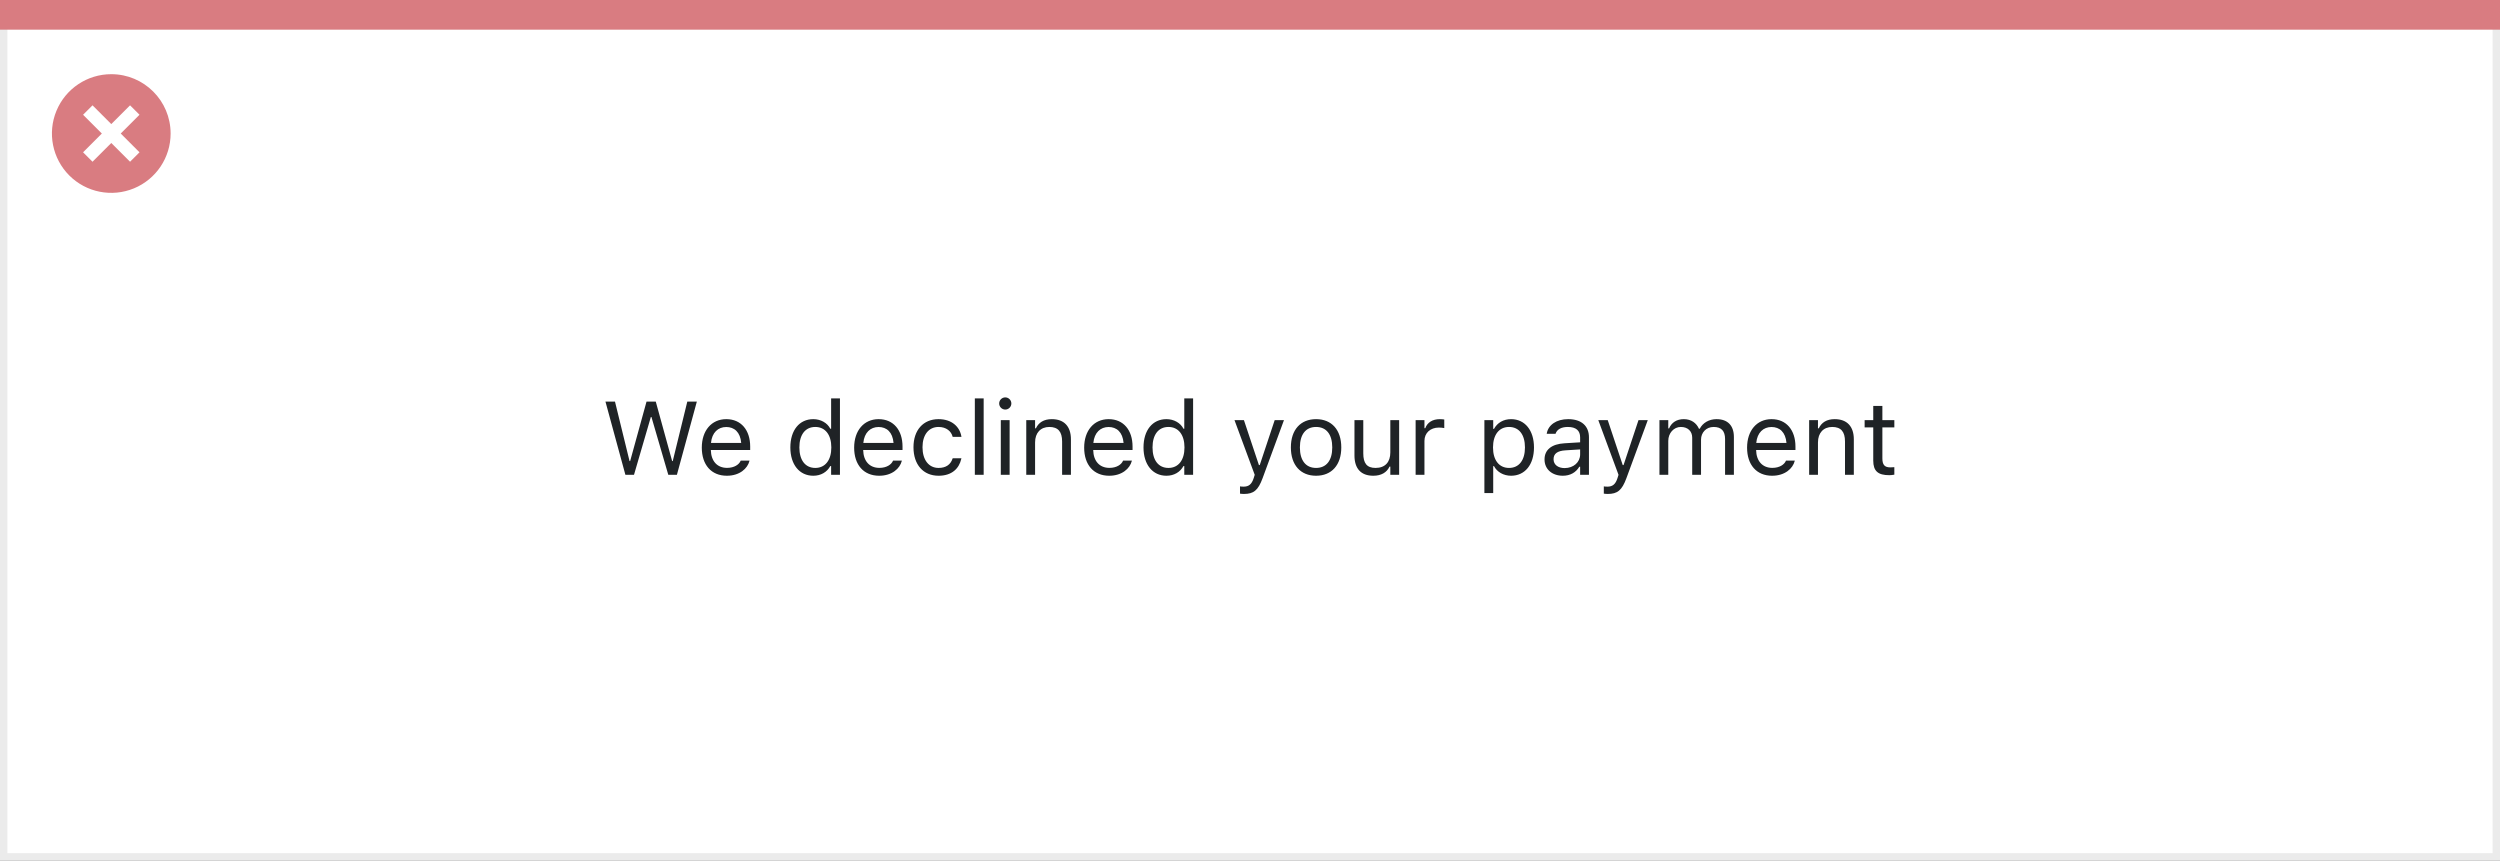 <svg width="337" height="116" viewBox="0 0 337 116" fill="none" xmlns="http://www.w3.org/2000/svg">
<rect x="0" y="0" width="337" height="116" fill="#808080" stroke="none"/>
<rect x="0.5" y="0.5" width="336" height="115" fill="white" stroke="#EBEBEB"/>
<path d="M0 0H337V4H0V0Z" fill="#D97C81"/>
<path d="M15.002 10C11.766 9.999 8.849 11.947 7.61 14.936C6.371 17.925 7.055 21.366 9.342 23.655C11.63 25.943 15.071 26.628 18.06 25.39C21.05 24.152 22.999 21.235 22.999 17.999C23 13.582 19.419 10.001 15.002 10ZM18.805 20.53L17.532 21.803L15.002 19.274L12.472 21.803L11.199 20.53L13.729 18L11.199 15.47L12.472 14.197L15.002 16.727L17.532 14.197L18.805 15.47L16.275 18L18.805 20.53Z" fill="#D97C81"/>
<path d="M84.302 64H85.464L87.733 56.214H87.815L90.085 64H91.247L93.934 54.136H92.648L90.686 62.154H90.605L88.397 54.136H87.152L84.944 62.154H84.862L82.9 54.136H81.615L84.302 64ZM97.981 64.13C99.717 64.13 100.77 63.145 101.022 62.148L101.036 62.093H99.847L99.819 62.154C99.621 62.599 99.006 63.07 98.008 63.07C96.695 63.07 95.855 62.182 95.82 60.657H101.125V60.192C101.125 57.991 99.908 56.501 97.905 56.501C95.902 56.501 94.603 58.06 94.603 60.336V60.343C94.603 62.653 95.875 64.13 97.981 64.13ZM97.898 57.56C98.985 57.56 99.792 58.251 99.915 59.707H95.841C95.971 58.306 96.805 57.56 97.898 57.56ZM109.629 64.13C110.654 64.13 111.475 63.645 111.926 62.824H112.035V64H113.225V53.705H112.035V57.793H111.926C111.522 57.007 110.641 56.501 109.629 56.501C107.756 56.501 106.539 57.998 106.539 60.309V60.322C106.539 62.619 107.763 64.13 109.629 64.13ZM109.902 63.077C108.556 63.077 107.756 62.038 107.756 60.322V60.309C107.756 58.593 108.556 57.554 109.902 57.554C111.242 57.554 112.062 58.606 112.062 60.309V60.322C112.062 62.024 111.242 63.077 109.902 63.077ZM118.516 64.13C120.252 64.13 121.305 63.145 121.558 62.148L121.571 62.093H120.382L120.354 62.154C120.156 62.599 119.541 63.07 118.543 63.07C117.23 63.07 116.39 62.182 116.355 60.657H121.66V60.192C121.66 57.991 120.443 56.501 118.44 56.501C116.438 56.501 115.139 58.06 115.139 60.336V60.343C115.139 62.653 116.41 64.13 118.516 64.13ZM118.434 57.56C119.521 57.56 120.327 58.251 120.45 59.707H116.376C116.506 58.306 117.34 57.56 118.434 57.56ZM126.521 64.13C128.291 64.13 129.282 63.18 129.583 61.847L129.597 61.772L128.421 61.778L128.407 61.819C128.134 62.64 127.505 63.077 126.514 63.077C125.201 63.077 124.354 61.99 124.354 60.295V60.281C124.354 58.62 125.188 57.554 126.514 57.554C127.573 57.554 128.229 58.142 128.414 58.866L128.421 58.887H129.604L129.597 58.846C129.378 57.533 128.305 56.501 126.514 56.501C124.449 56.501 123.137 57.991 123.137 60.281V60.295C123.137 62.633 124.456 64.13 126.521 64.13ZM131.408 64H132.598V53.705H131.408V64ZM135.51 55.209C135.961 55.209 136.33 54.84 136.33 54.389C136.33 53.938 135.961 53.568 135.51 53.568C135.059 53.568 134.689 53.938 134.689 54.389C134.689 54.84 135.059 55.209 135.51 55.209ZM134.908 64H136.098V56.631H134.908V64ZM138.34 64H139.529V59.639C139.529 58.347 140.274 57.554 141.45 57.554C142.626 57.554 143.173 58.19 143.173 59.516V64H144.362V59.228C144.362 57.478 143.439 56.501 141.785 56.501C140.698 56.501 140.008 56.959 139.639 57.738H139.529V56.631H138.34V64ZM149.523 64.13C151.26 64.13 152.312 63.145 152.565 62.148L152.579 62.093H151.39L151.362 62.154C151.164 62.599 150.549 63.07 149.551 63.07C148.238 63.07 147.397 62.182 147.363 60.657H152.668V60.192C152.668 57.991 151.451 56.501 149.448 56.501C147.445 56.501 146.146 58.06 146.146 60.336V60.343C146.146 62.653 147.418 64.13 149.523 64.13ZM149.441 57.56C150.528 57.56 151.335 58.251 151.458 59.707H147.384C147.514 58.306 148.348 57.56 149.441 57.56ZM157.234 64.13C158.26 64.13 159.08 63.645 159.531 62.824H159.641V64H160.83V53.705H159.641V57.793H159.531C159.128 57.007 158.246 56.501 157.234 56.501C155.361 56.501 154.145 57.998 154.145 60.309V60.322C154.145 62.619 155.368 64.13 157.234 64.13ZM157.508 63.077C156.161 63.077 155.361 62.038 155.361 60.322V60.309C155.361 58.593 156.161 57.554 157.508 57.554C158.848 57.554 159.668 58.606 159.668 60.309V60.322C159.668 62.024 158.848 63.077 157.508 63.077ZM167.68 66.584C168.985 66.584 169.594 66.106 170.202 64.451L173.08 56.631H171.829L169.812 62.694H169.703L167.68 56.631H166.408L169.136 64.007L168.999 64.444C168.732 65.292 168.322 65.6 167.646 65.6C167.481 65.6 167.297 65.593 167.153 65.565V66.543C167.317 66.57 167.522 66.584 167.68 66.584ZM177.407 64.13C179.506 64.13 180.805 62.681 180.805 60.322V60.309C180.805 57.943 179.506 56.501 177.407 56.501C175.309 56.501 174.01 57.943 174.01 60.309V60.322C174.01 62.681 175.309 64.13 177.407 64.13ZM177.407 63.077C176.013 63.077 175.227 62.059 175.227 60.322V60.309C175.227 58.565 176.013 57.554 177.407 57.554C178.802 57.554 179.588 58.565 179.588 60.309V60.322C179.588 62.059 178.802 63.077 177.407 63.077ZM185.118 64.13C186.198 64.13 186.943 63.685 187.306 62.899H187.415V64H188.604V56.631H187.415V60.992C187.415 62.284 186.725 63.077 185.426 63.077C184.25 63.077 183.771 62.441 183.771 61.115V56.631H182.582V61.402C182.582 63.145 183.443 64.13 185.118 64.13ZM190.826 64H192.016V59.434C192.016 58.353 192.822 57.636 193.957 57.636C194.217 57.636 194.442 57.663 194.688 57.704V56.549C194.572 56.528 194.319 56.501 194.094 56.501C193.096 56.501 192.405 56.952 192.125 57.725H192.016V56.631H190.826V64ZM200.096 66.461H201.285V62.838H201.395C201.798 63.624 202.68 64.13 203.691 64.13C205.564 64.13 206.781 62.633 206.781 60.322V60.309C206.781 58.012 205.558 56.501 203.691 56.501C202.666 56.501 201.846 56.986 201.395 57.807H201.285V56.631H200.096V66.461ZM203.418 63.077C202.078 63.077 201.258 62.024 201.258 60.322V60.309C201.258 58.606 202.078 57.554 203.418 57.554C204.765 57.554 205.564 58.593 205.564 60.309V60.322C205.564 62.038 204.765 63.077 203.418 63.077ZM210.664 64.13C211.655 64.13 212.428 63.699 212.893 62.913H213.002V64H214.191V58.955C214.191 57.424 213.187 56.501 211.389 56.501C209.816 56.501 208.695 57.28 208.504 58.435L208.497 58.477H209.687L209.693 58.456C209.885 57.882 210.466 57.554 211.348 57.554C212.448 57.554 213.002 58.046 213.002 58.955V59.625L210.89 59.755C209.174 59.857 208.203 60.616 208.203 61.929V61.942C208.203 63.282 209.263 64.13 210.664 64.13ZM209.42 61.915V61.901C209.42 61.17 209.912 60.773 211.033 60.705L213.002 60.582V61.252C213.002 62.305 212.12 63.098 210.91 63.098C210.056 63.098 209.42 62.66 209.42 61.915ZM216.721 66.584C218.026 66.584 218.635 66.106 219.243 64.451L222.121 56.631H220.87L218.854 62.694H218.744L216.721 56.631H215.449L218.177 64.007L218.04 64.444C217.773 65.292 217.363 65.6 216.687 65.6C216.522 65.6 216.338 65.593 216.194 65.565V66.543C216.358 66.57 216.563 66.584 216.721 66.584ZM223.693 64H224.883V59.434C224.883 58.395 225.614 57.554 226.578 57.554C227.508 57.554 228.109 58.121 228.109 58.996V64H229.299V59.263C229.299 58.326 229.976 57.554 231.001 57.554C232.04 57.554 232.539 58.094 232.539 59.181V64H233.729V58.907C233.729 57.362 232.888 56.501 231.384 56.501C230.365 56.501 229.524 57.014 229.128 57.793H229.019C228.677 57.027 227.979 56.501 226.981 56.501C226.018 56.501 225.32 56.959 224.992 57.752H224.883V56.631H223.693V64ZM238.883 64.13C240.619 64.13 241.672 63.145 241.925 62.148L241.938 62.093H240.749L240.722 62.154C240.523 62.599 239.908 63.07 238.91 63.07C237.598 63.07 236.757 62.182 236.723 60.657H242.027V60.192C242.027 57.991 240.811 56.501 238.808 56.501C236.805 56.501 235.506 58.06 235.506 60.336V60.343C235.506 62.653 236.777 64.13 238.883 64.13ZM238.801 57.56C239.888 57.56 240.694 58.251 240.817 59.707H236.743C236.873 58.306 237.707 57.56 238.801 57.56ZM243.873 64H245.062V59.639C245.062 58.347 245.808 57.554 246.983 57.554C248.159 57.554 248.706 58.19 248.706 59.516V64H249.896V59.228C249.896 57.478 248.973 56.501 247.318 56.501C246.231 56.501 245.541 56.959 245.172 57.738H245.062V56.631H243.873V64ZM254.667 64.055C254.899 64.055 255.125 64.027 255.357 63.986V62.975C255.139 62.995 255.022 63.002 254.811 63.002C254.045 63.002 253.744 62.653 253.744 61.785V57.615H255.357V56.631H253.744V54.724H252.514V56.631H251.352V57.615H252.514V62.086C252.514 63.494 253.149 64.055 254.667 64.055Z" fill="#1F2326"/>
</svg>
